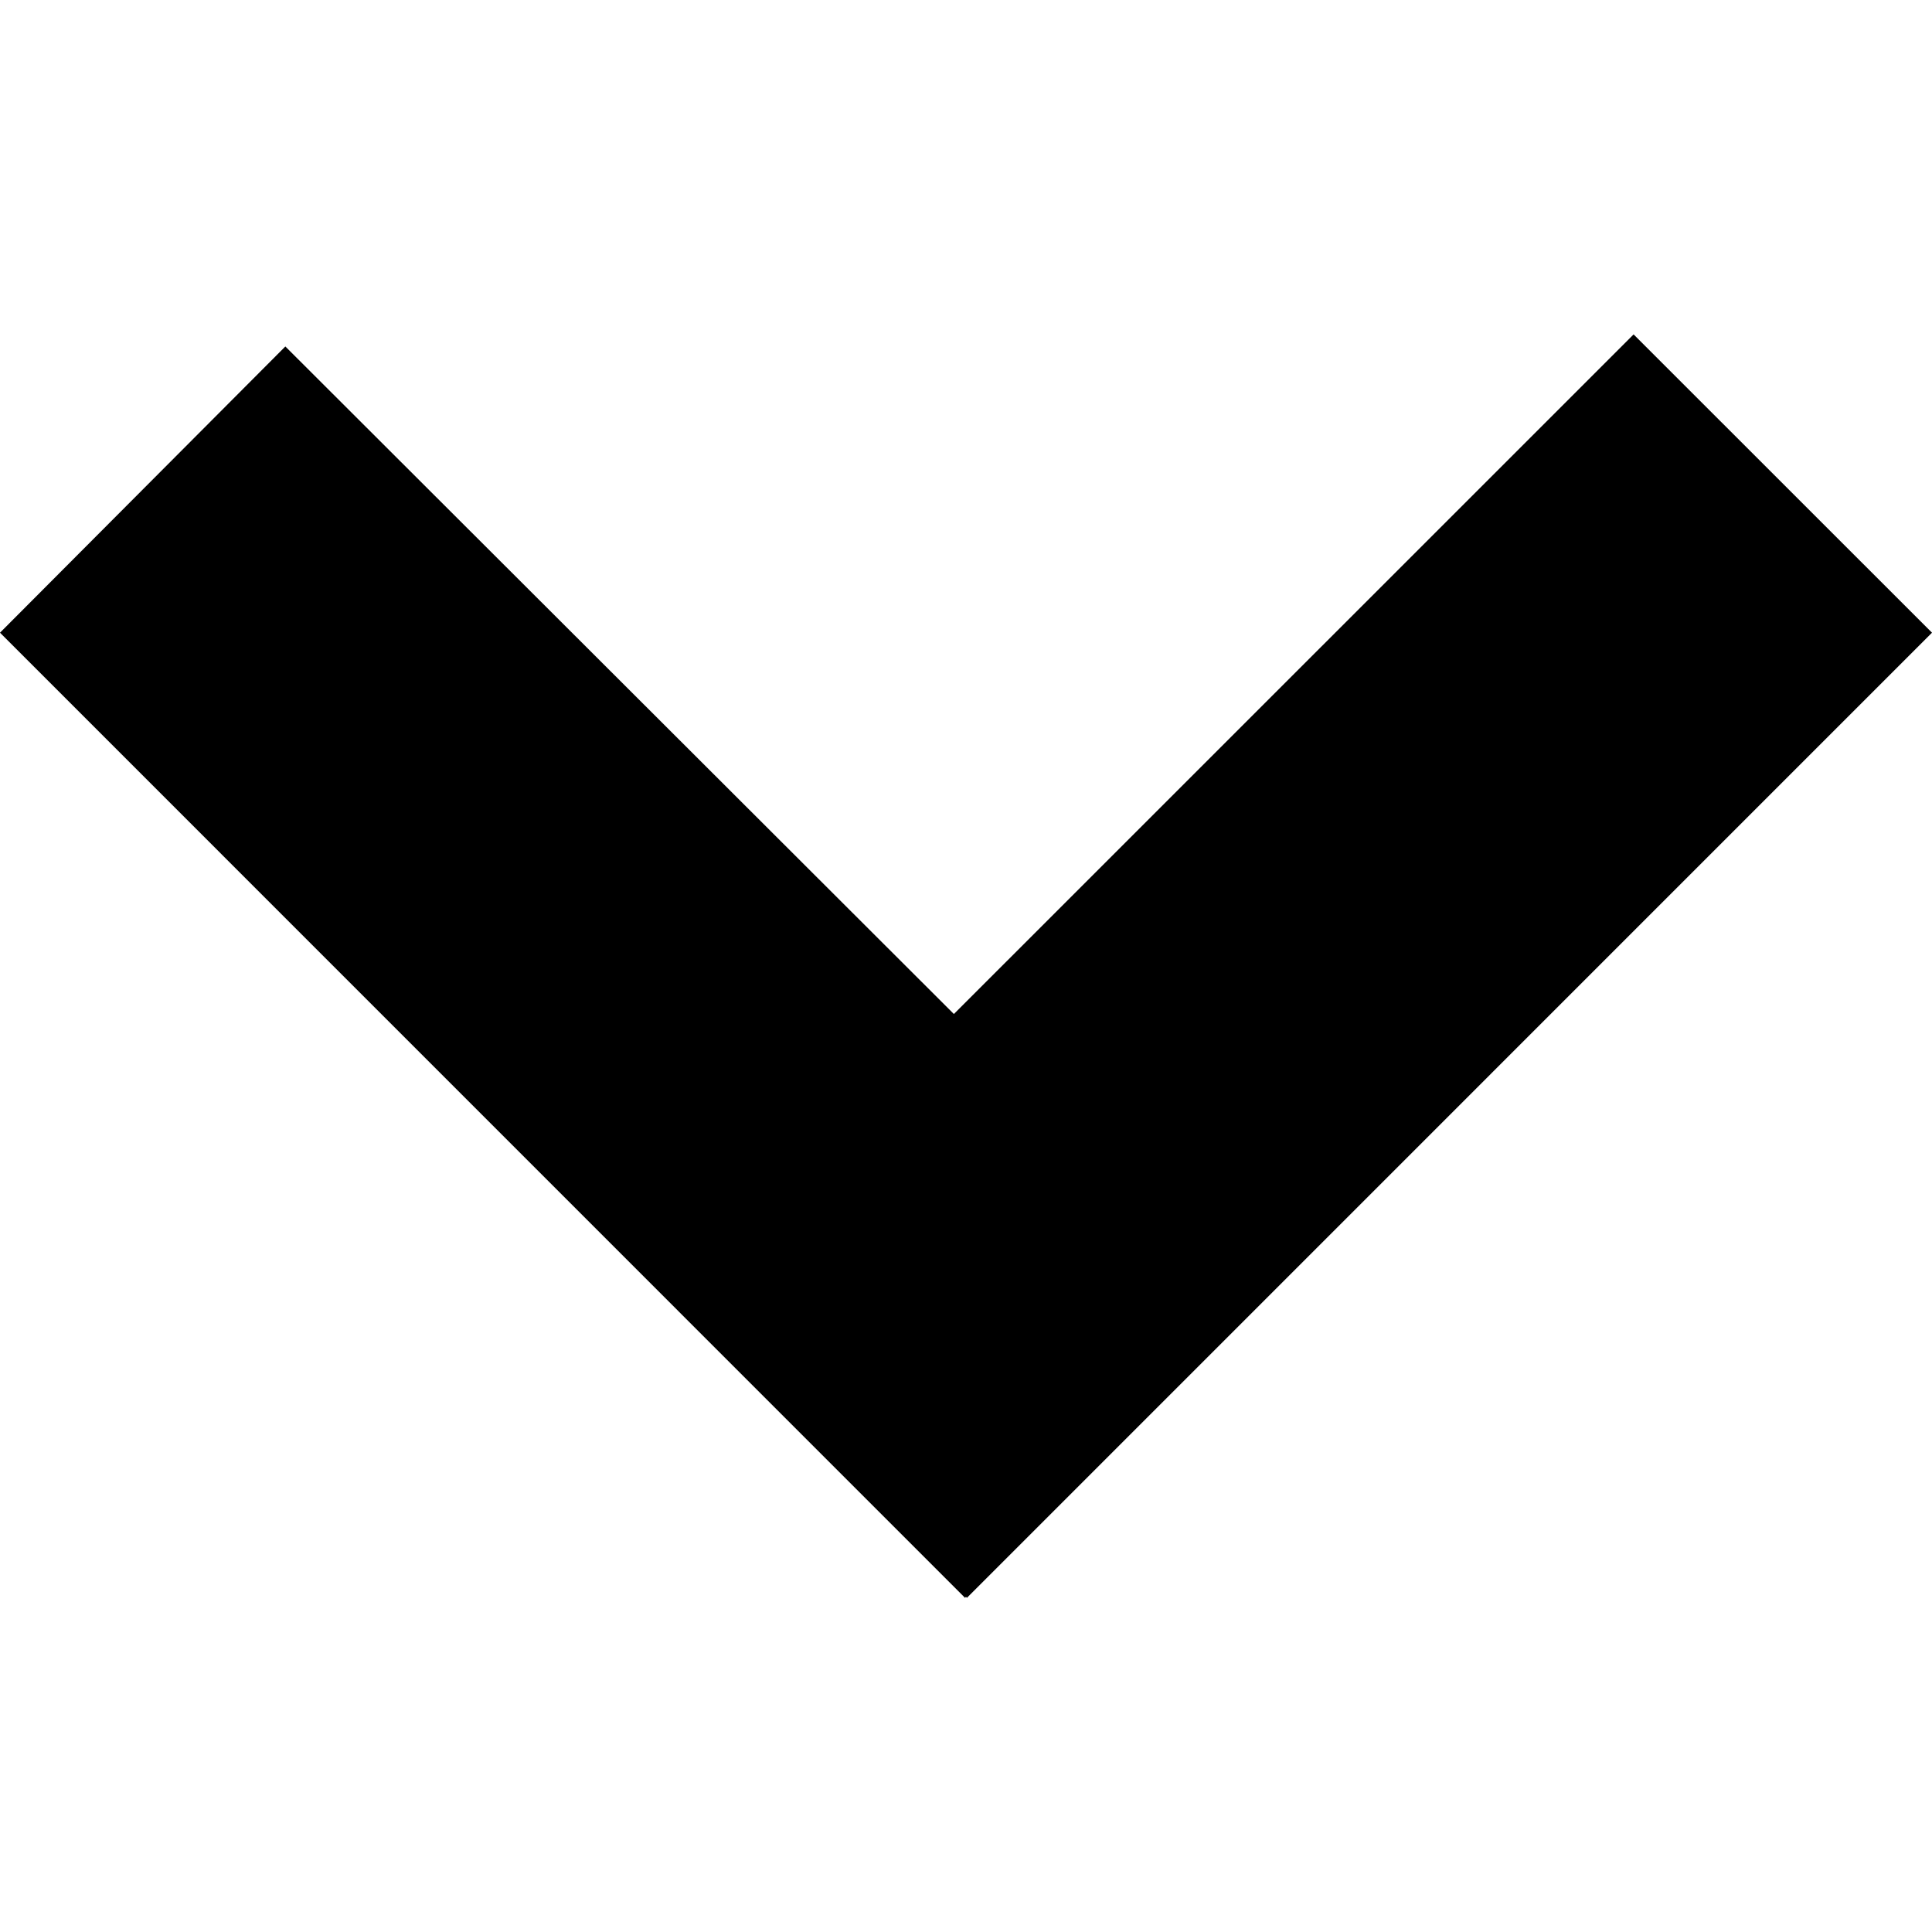 <?xml version="1.0" encoding="utf-8"?>
<!-- Generator: Adobe Illustrator 14.0.0, SVG Export Plug-In . SVG Version: 6.00 Build 43363)  -->
<!DOCTYPE svg PUBLIC "-//W3C//DTD SVG 1.1//EN" "http://www.w3.org/Graphics/SVG/1.1/DTD/svg11.dtd">
<svg version="1.1" id="Calque_1" xmlns="http://www.w3.org/2000/svg" xmlns:xlink="http://www.w3.org/1999/xlink" x="0px" y="0px"
	 width="35.086px" height="35.09px" viewBox="0 0 35.086 35.09" enable-background="new 0 0 35.086 35.09" xml:space="preserve">
<polygon fill="#000000" points="17.526,29.018 0,11.49 5.182,6.292 17.323,18.415 29.667,6.073 35.086,11.49 17.559,29.018 
	17.543,28.998 "/>
</svg>
